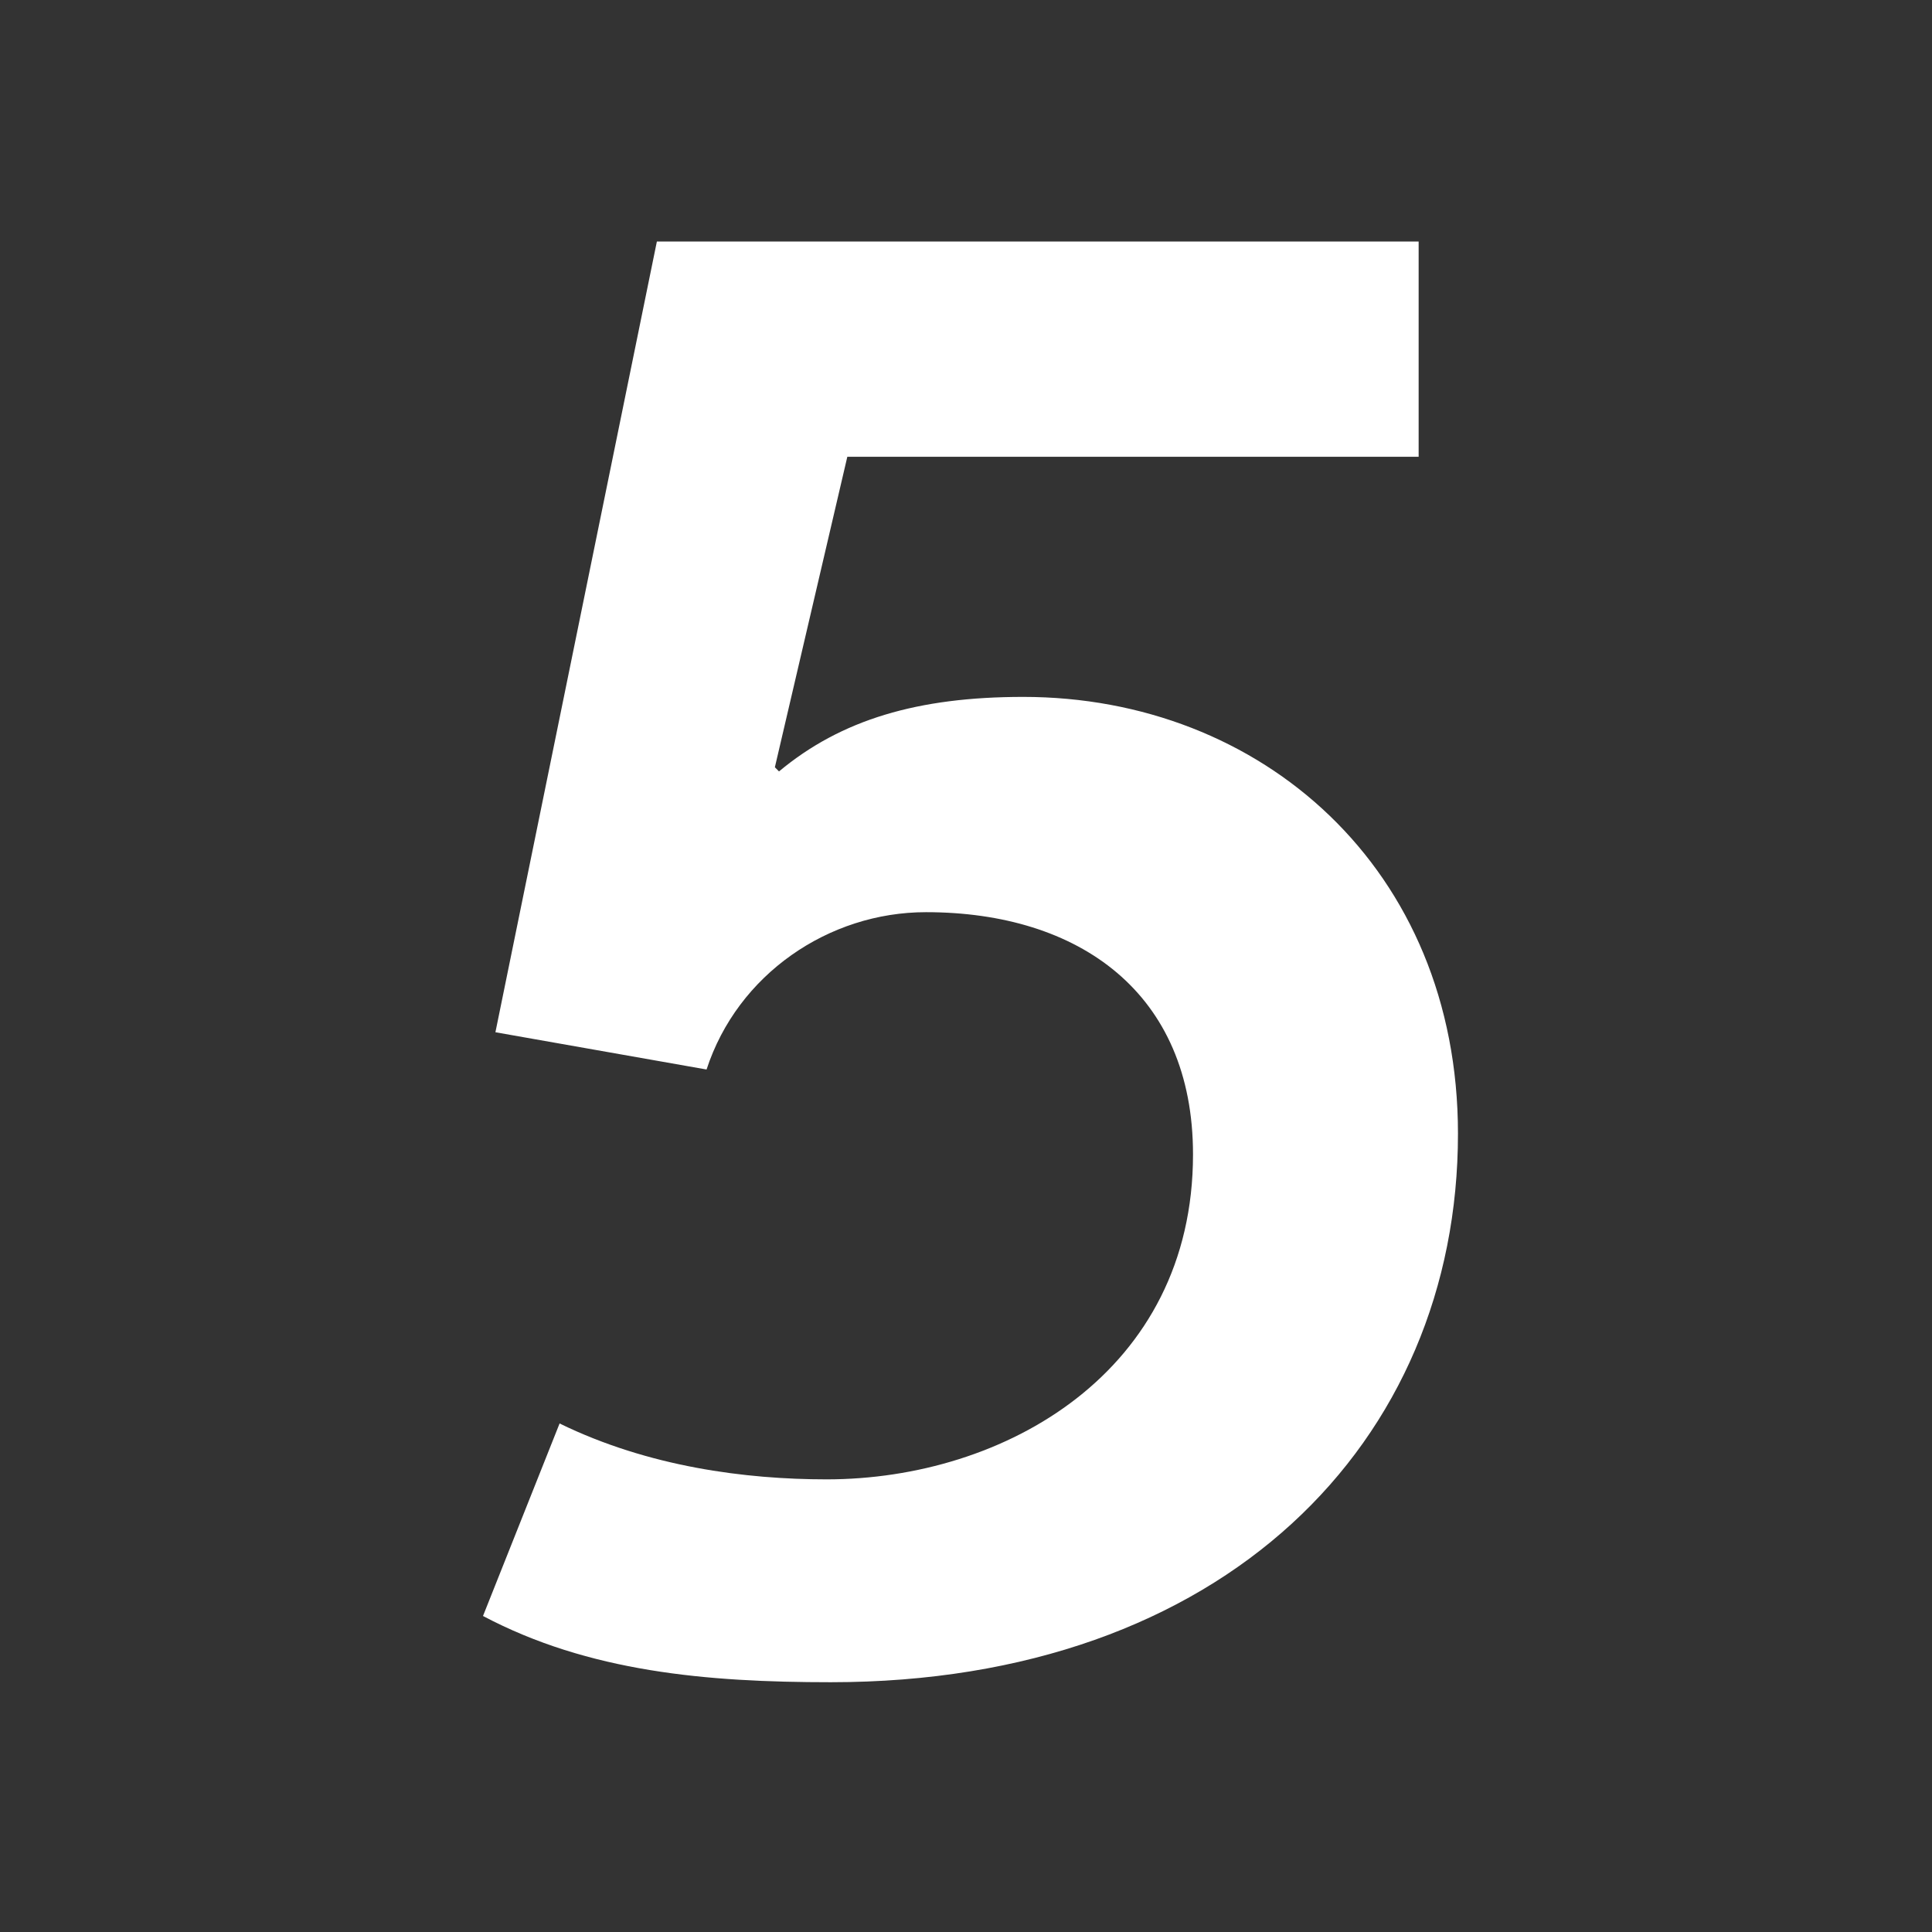 <?xml version="1.0" encoding="UTF-8"?>
<svg width="56px" height="56px" viewBox="0 0 56 56" version="1.1" xmlns="http://www.w3.org/2000/svg" xmlns:xlink="http://www.w3.org/1999/xlink">
    <rect x="0" y="0" width="56" height="56" fill="#333333" stroke="none"/>
    <title>icon-top7-3</title>
    <g id="icon-top7-3" stroke="none" stroke-width="1" fill="none" fill-rule="evenodd">
        <path d="M24.08,48.76 C35.48,48.76 42.26,41.8 42.26,32.86 C42.26,25.18 36.56,20.2 29.66,20.2 C26.6,20.2 24.38,20.86 22.58,22.36 L22.46,22.24 L24.56,13.24 L41.12,13.24 L41.12,7 L19.04,7 L14.36,29.92 L20.48,31 C21.38,28.24 24.02,26.44 26.84,26.44 C31.28,26.44 34.58,28.78 34.58,33.46 C34.58,39.76 29.12,42.88 23.96,42.88 C21.62,42.88 18.8,42.52 16.22,41.26 L14,46.84 C17.06,48.46 20.48,48.76 24.08,48.76 Z" id="5" fill="#FFFFFF" fill-rule="nonzero"></path>
    </g>
</svg>